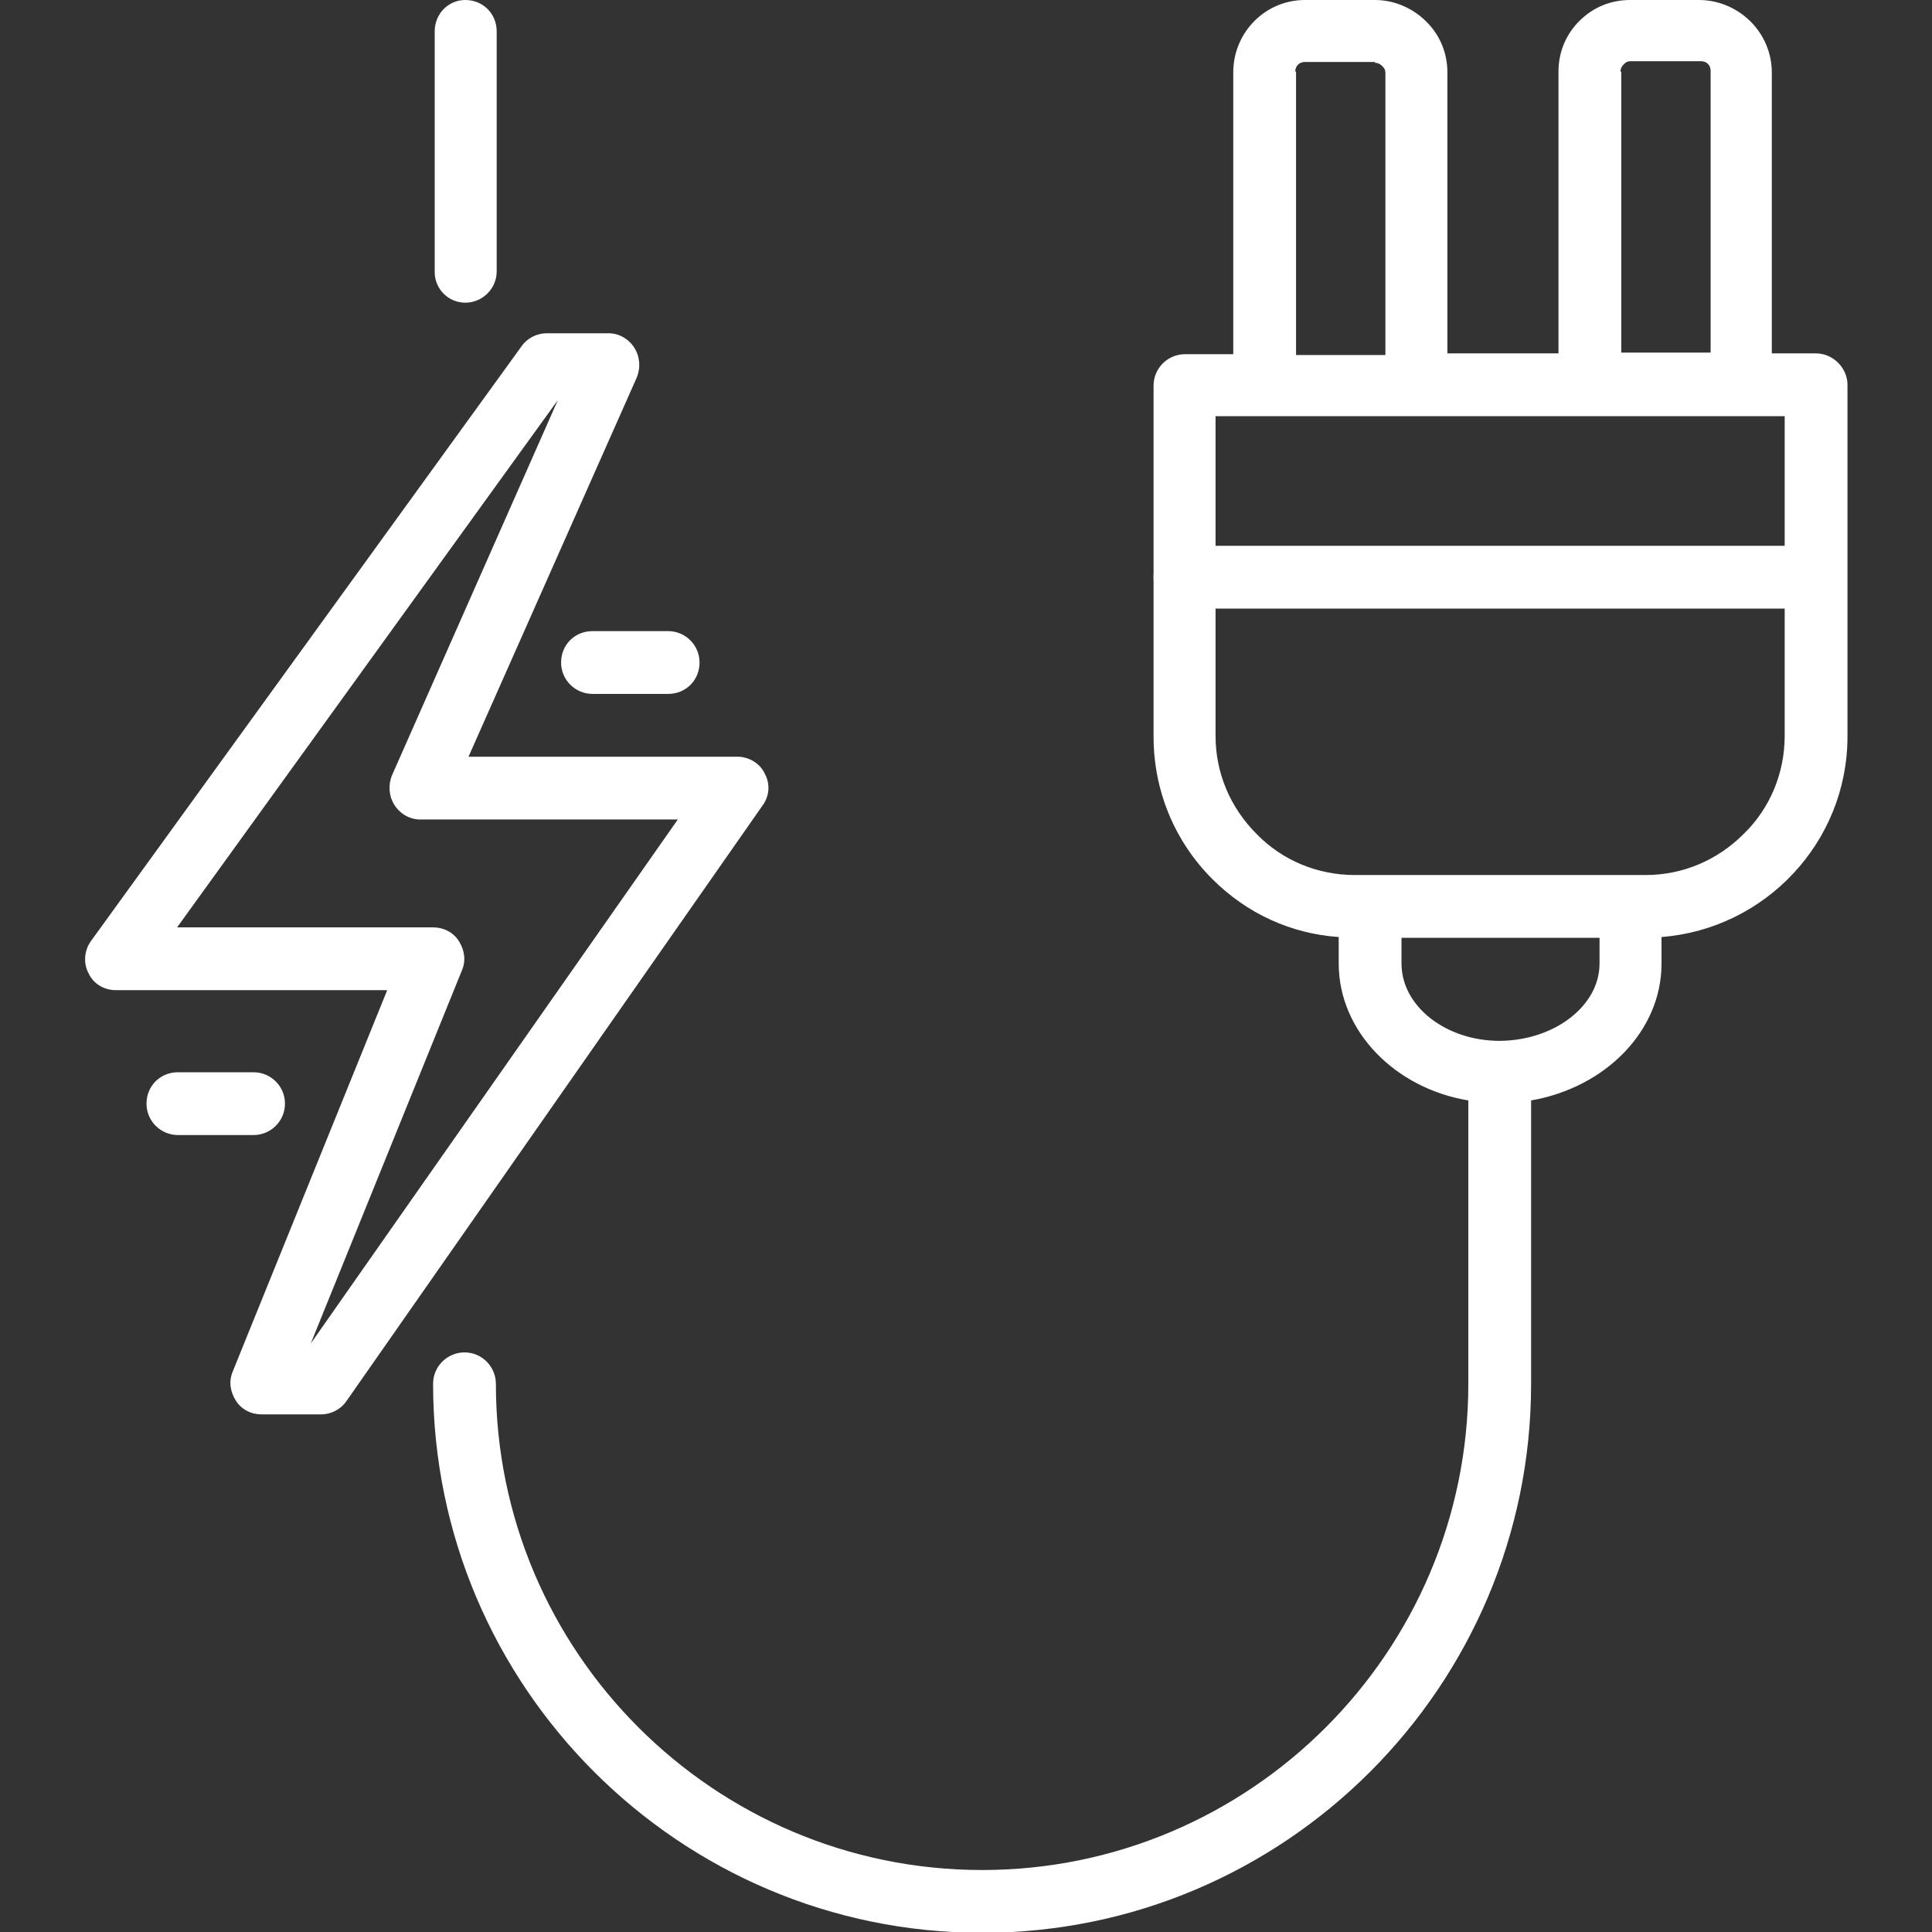 <?xml version="1.0" encoding="UTF-8" standalone="no"?>
<!DOCTYPE svg PUBLIC "-//W3C//DTD SVG 1.1//EN" "http://www.w3.org/Graphics/SVG/1.1/DTD/svg11.dtd">
<svg width="100%" height="100%" viewBox="0 0 240 240" version="1.1" xmlns="http://www.w3.org/2000/svg" xmlns:xlink="http://www.w3.org/1999/xlink" xml:space="preserve" xmlns:serif="http://www.serif.com/" style="fill-rule:evenodd;clip-rule:evenodd;stroke-linejoin:round;stroke-miterlimit:2;">
    <rect x="0" y="0" width="240" height="240" fill="#333333" stroke="none"/>
    <g>
        <g id="Group_433-2">
            <g id="Path_1164">
                <path d="M223.3,75.6L147.2,75.6C145.1,75.6 143.3,73.9 143.3,71.7C143.3,69.5 145,67.8 147.2,67.8L223.3,67.8C225.4,67.8 227.2,69.5 227.2,71.7C227.2,73.9 225.5,75.6 223.3,75.6Z" style="fill:white;fill-rule:nonzero;"/>
            </g>
            <g id="Path_1158">
                <path d="M39.9,175.7L32.5,175.7C31.2,175.7 30,175.1 29.3,174C28.6,172.9 28.4,171.6 28.9,170.4L48.1,123L14.4,123C12.9,123 11.6,122.2 11,120.9C10.3,119.6 10.5,118 11.3,116.9L64.8,43C65.5,42 66.7,41.4 67.9,41.4L75.6,41.4C76.9,41.4 78.1,42.1 78.8,43.2C79.5,44.3 79.6,45.7 79.1,46.9L58.2,94L91.6,94C93,94 94.4,94.8 95,96.1C95.7,97.4 95.6,98.9 94.7,100.1L43,174.1C42.3,175.1 41.1,175.7 39.9,175.7ZM22,115.2L53.8,115.2C55.1,115.2 56.3,115.8 57,116.9C57.7,118 57.9,119.3 57.4,120.5L38.6,166.9L84.2,101.8L52.2,101.8C50.9,101.8 49.7,101.1 49,100C48.3,98.9 48.2,97.5 48.7,96.3L69.3,49.7L22,115.2Z" style="fill:white;fill-rule:nonzero;"/>
            </g>
            <g>
                <path d="M225.6,43.9L220.1,43.9L220.1,9C220.1,4.1 216.1,0.1 211.2,0L202.5,0C200.1,0 197.9,0.9 196.2,2.6C194.5,4.3 193.6,6.5 193.6,8.9L193.6,43.9L179.8,43.9L179.8,9C179.8,6.6 178.9,4.4 177.2,2.7C175.5,1 173.2,0 170.8,0L162.1,0C157.2,0 153.2,4 153.2,9L153.2,44L147.2,44C145.1,44 143.3,45.7 143.3,47.9L143.3,91.5C143.3,98.2 145.9,104.5 150.6,109.2C154.9,113.5 160.4,116 166.3,116.4L166.3,119.7C166.3,128.1 173.3,135.2 182.4,136.7L182.4,171.9C182.4,205.2 155.3,232.3 122,232.3C88.7,232.3 61.6,205.2 61.6,171.9C61.6,169.8 59.9,168 57.7,168C55.6,168 53.8,169.7 53.8,171.9C53.8,209.5 84.4,240.1 122,240.1C159.6,240.1 190.2,209.5 190.2,171.9L190.2,136.7C199.4,135.1 206.4,128.1 206.4,119.7L206.4,116.4C219.3,115.4 229.5,104.6 229.5,91.5L229.5,47.8C229.5,45.7 227.7,43.9 225.6,43.9ZM201.3,8.9C201.3,8.5 201.5,8.2 201.7,8C201.9,7.8 202.1,7.6 202.6,7.6L211.3,7.6C212,7.6 212.5,8.1 212.5,8.8L212.5,43.8L201.4,43.8L201.4,8.9L201.3,8.9ZM160.9,8.9C160.9,8.2 161.4,7.7 162.1,7.7L170.8,7.7L170.8,3.9L170.8,7.8C171.2,7.8 171.5,8 171.7,8.2C171.9,8.4 172.1,8.6 172.1,9.1L172.1,44.1L161,44.1L161,8.9L160.9,8.9ZM186.4,129.3L186.3,129.3C179.6,129.3 174.1,125 174.1,119.7L174.1,116.5L198.7,116.5L198.7,119.7C198.7,124.9 193.2,129.2 186.4,129.3ZM221.7,91.4C221.7,96 219.9,100.4 216.6,103.6C213.3,106.9 209,108.7 204.4,108.7L168.3,108.7C163.7,108.7 159.3,106.9 156.1,103.6C152.8,100.3 151,96 151,91.4L151,51.7L221.7,51.7L221.7,91.4Z" style="fill:white;fill-rule:nonzero;"/>
                <path d="M57.8,37.6C59.9,37.6 61.7,35.9 61.7,33.7L61.7,3.9C61.7,1.7 60,0 57.8,0C55.7,0 54,1.7 54,3.9L54,33.8C54,35.9 55.7,37.6 57.8,37.6Z" style="fill:white;fill-rule:nonzero;"/>
            </g>
            <g id="Line_78">
                <path d="M83,86.2L73.6,86.2C71.5,86.2 69.7,84.5 69.7,82.3C69.7,80.1 71.4,78.4 73.6,78.4L83,78.4C85.1,78.4 86.9,80.1 86.9,82.3C86.9,84.5 85.2,86.2 83,86.2Z" style="fill:white;fill-rule:nonzero;"/>
            </g>
            <g id="Line_79">
                <path d="M31.5,141L22.1,141C20,141 18.2,139.3 18.2,137.1C18.2,134.9 19.9,133.2 22.1,133.2L31.5,133.2C33.6,133.2 35.4,134.9 35.4,137.1C35.4,139.3 33.6,141 31.5,141Z" style="fill:white;fill-rule:nonzero;"/>
            </g>
        </g>
    </g>
</svg>

